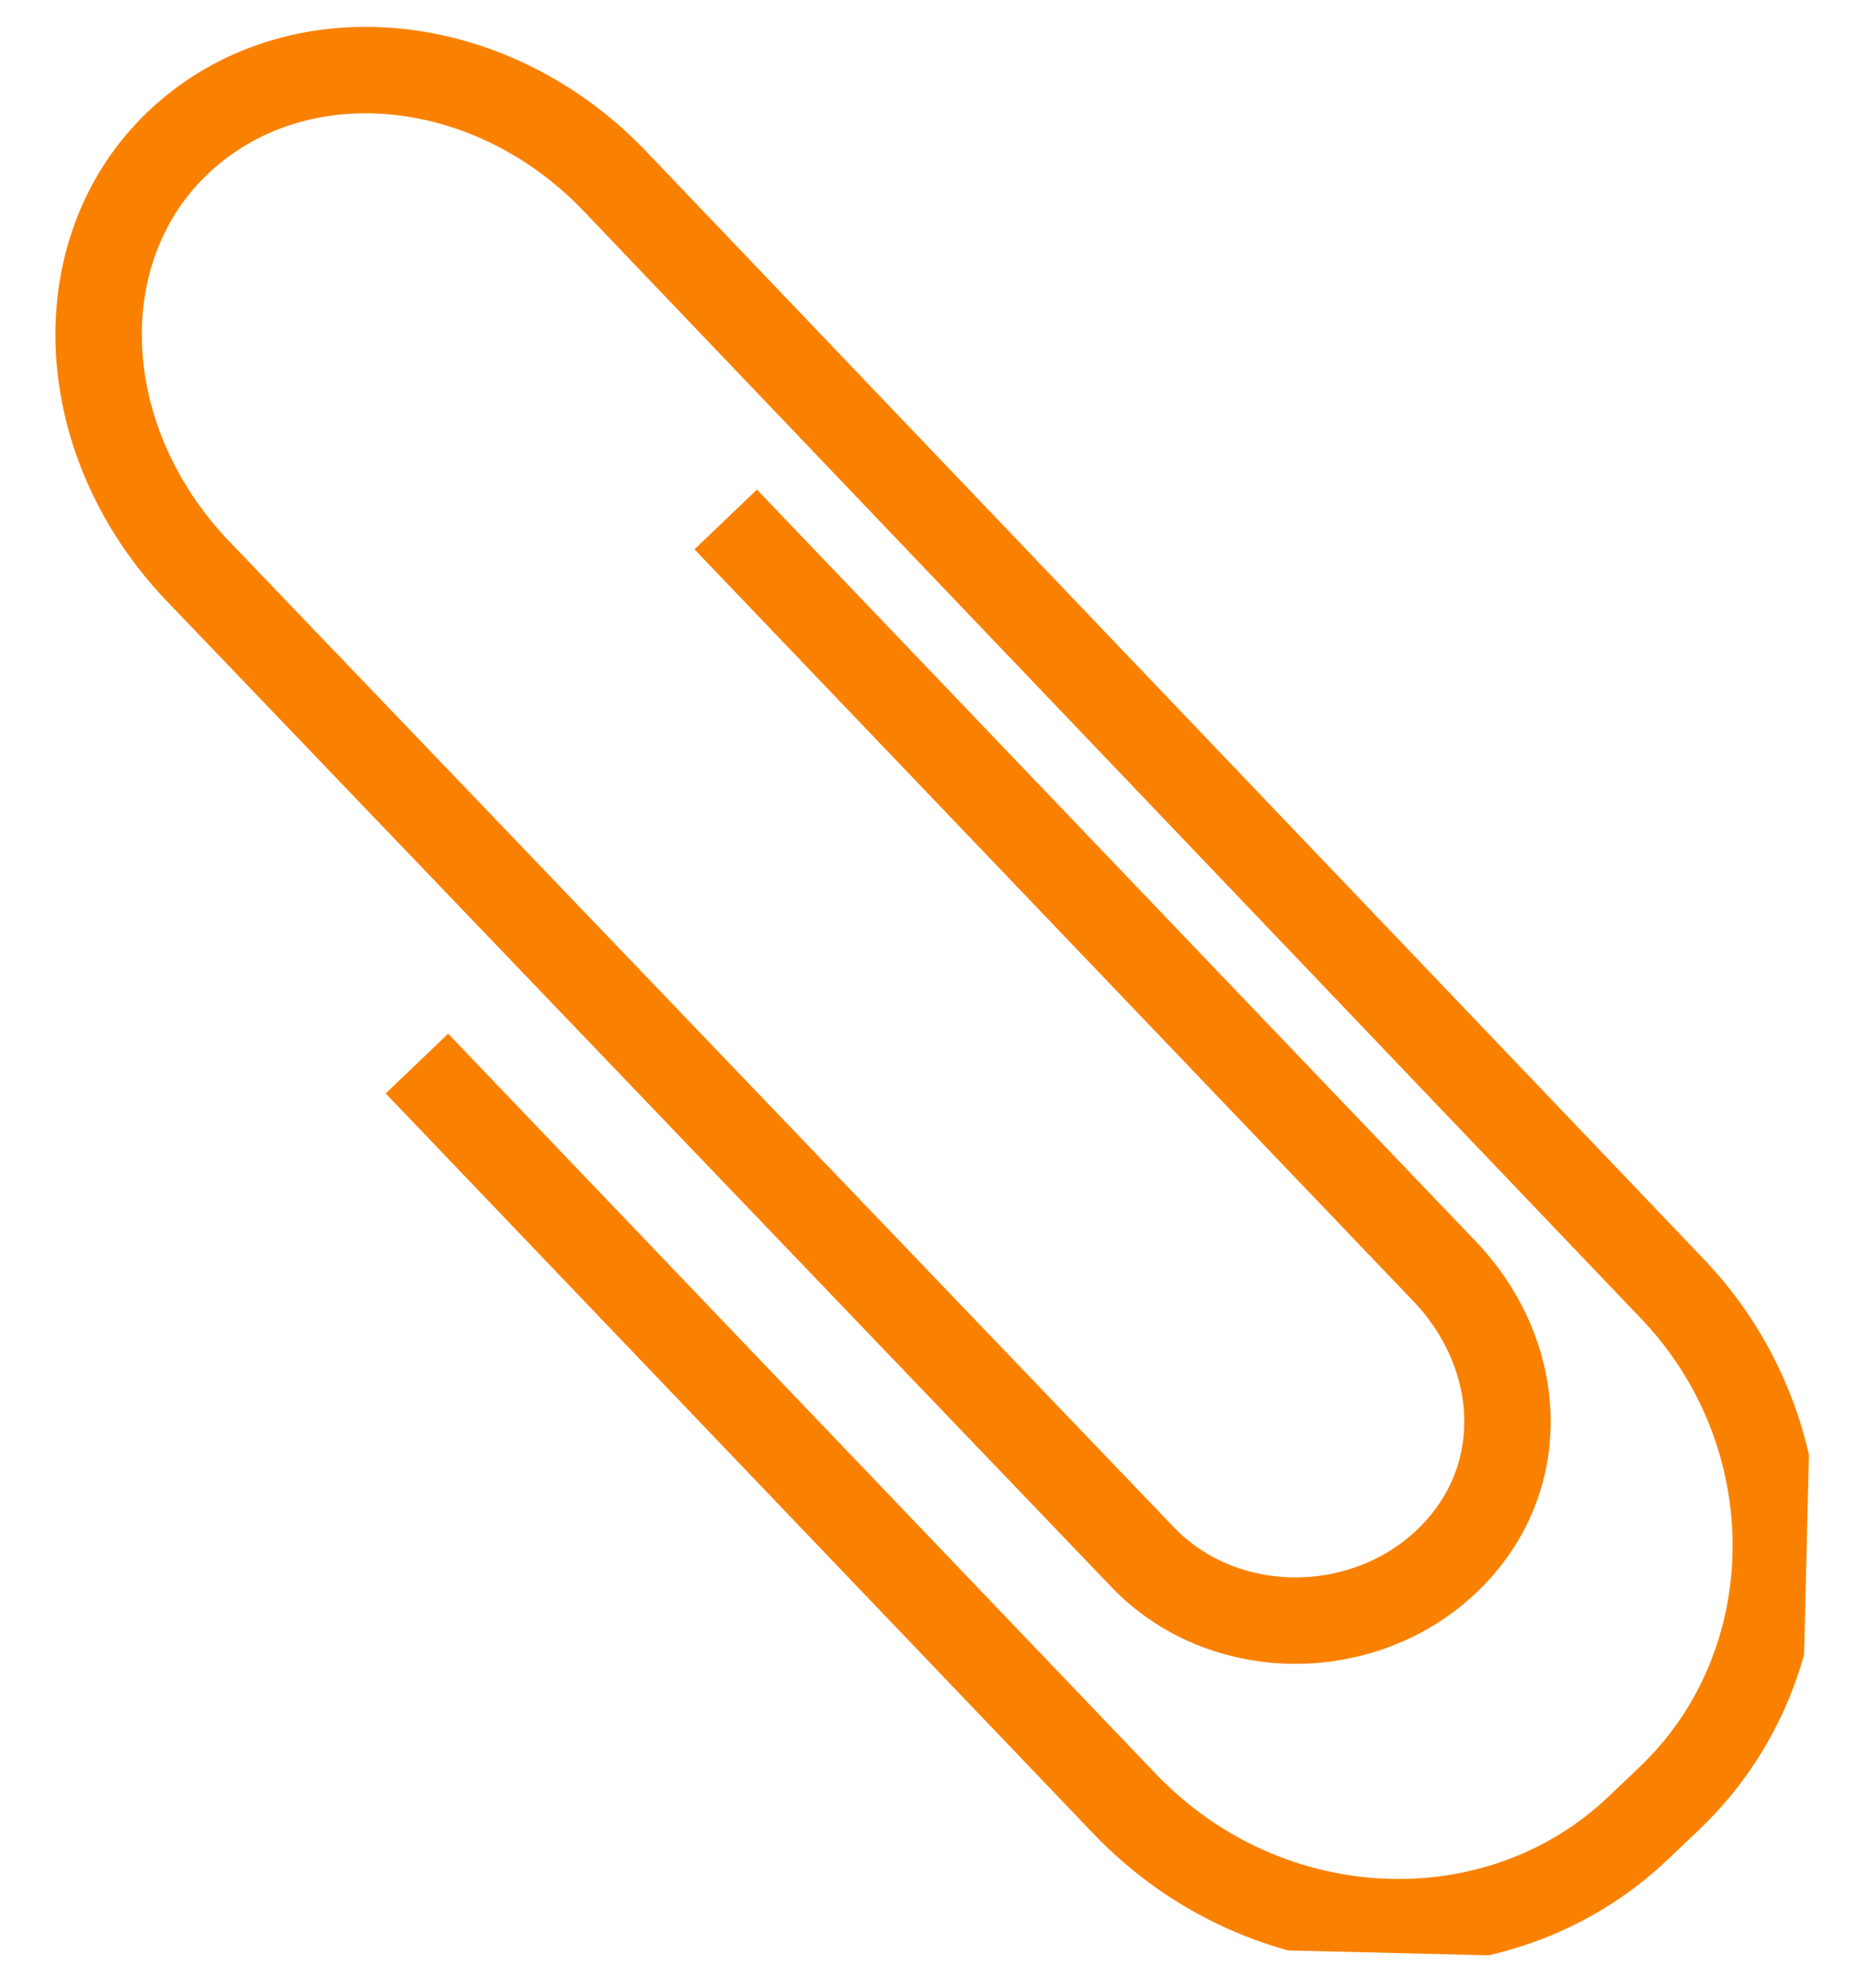 <?xml version="1.0" encoding="UTF-8"?> <svg xmlns="http://www.w3.org/2000/svg" width="43" height="46" viewBox="0 0 43 46" fill="none"> <g clip-path="url(#clip0_368_519)"> <path d="M16.795 12.018L33.436 29.416C35.292 31.366 35.433 34.26 33.484 36.116C31.535 37.973 28.292 37.964 26.435 36.015L4.568 13.2C1.68 10.168 1.506 5.722 4.176 3.248C6.845 0.775 11.278 1.165 14.167 4.126L38.645 29.755C41.947 33.15 41.887 38.507 38.639 41.601L37.917 42.288C34.669 45.383 29.314 45.181 26.014 41.717L9.649 24.606" stroke="#FA8100" stroke-width="2"></path> </g> <defs> <clipPath id="clip0_368_519"> <rect width="41.59" height="44.41" fill="white" transform="translate(41.578 45.41) rotate(-178.605)"></rect> </clipPath> </defs> </svg> 